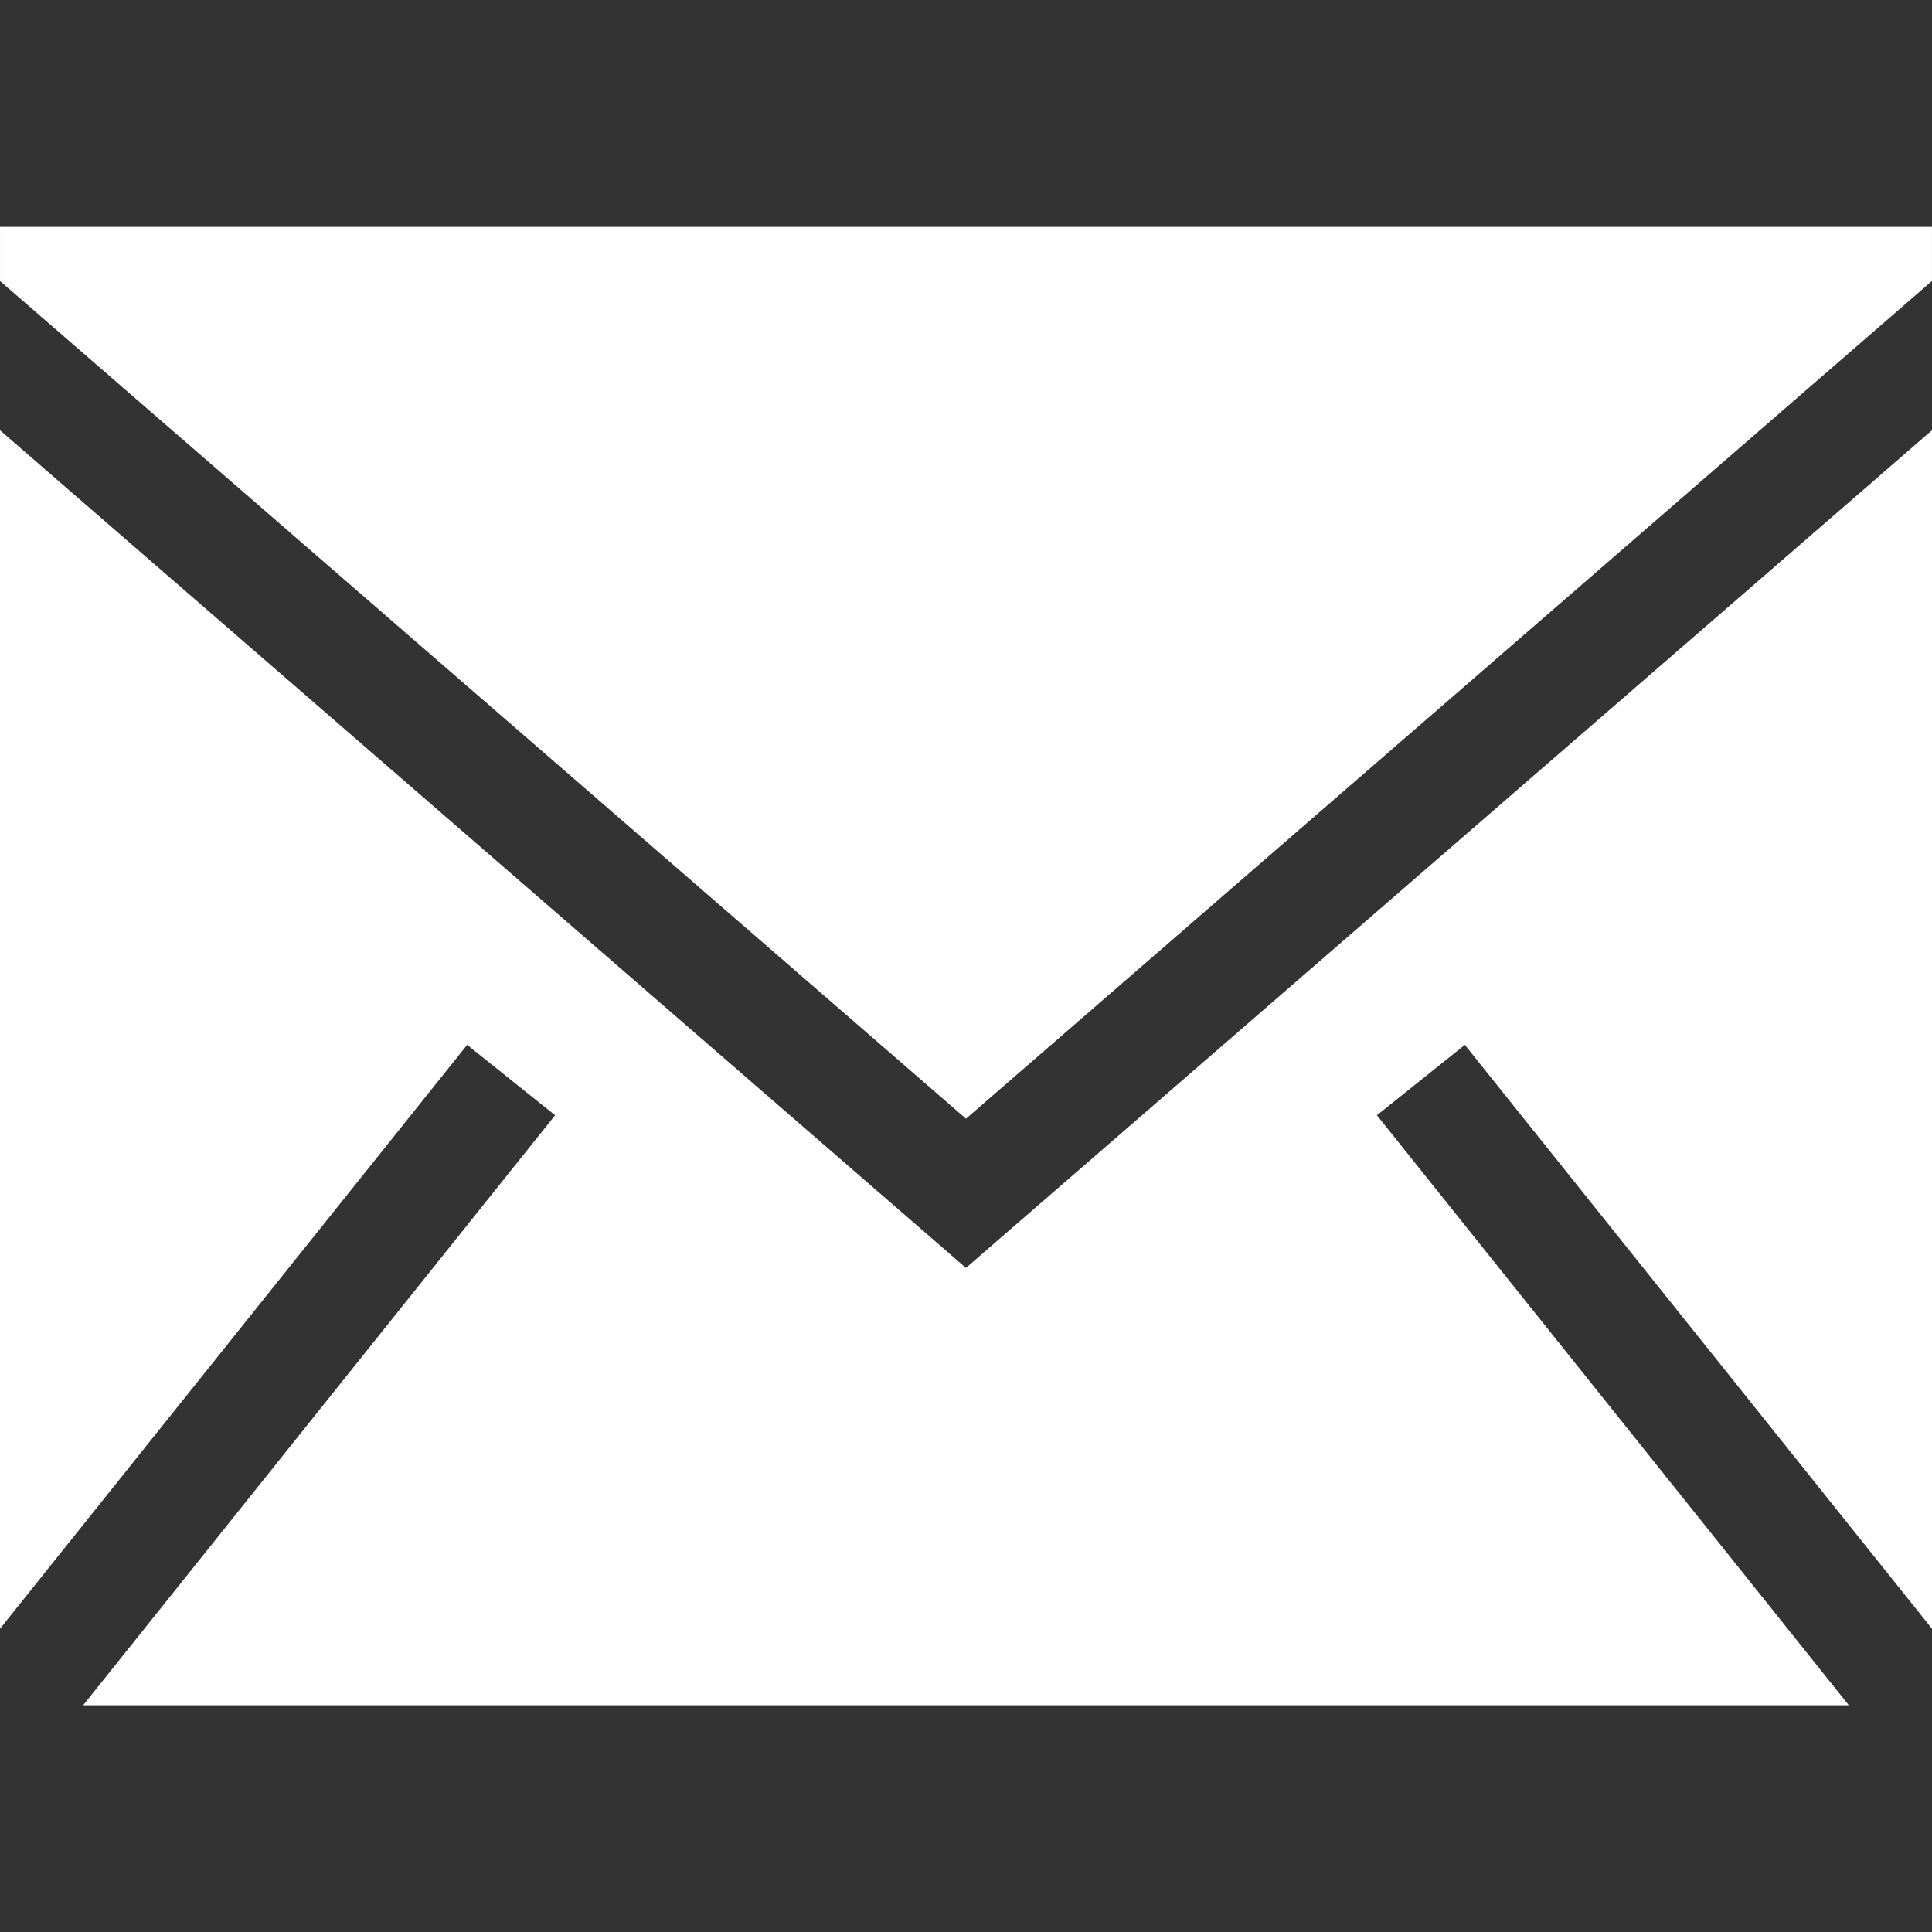 <!DOCTYPE svg PUBLIC "-//W3C//DTD SVG 1.1//EN" "http://www.w3.org/Graphics/SVG/1.1/DTD/svg11.dtd">
<!-- Uploaded to: SVG Repo, www.svgrepo.com, Transformed by: SVG Repo Mixer Tools -->
<svg fill="#fff" width="64px" height="64px" viewBox="0 0 1920 1920" xmlns="http://www.w3.org/2000/svg" stroke="#fff">
<rect x="0" y="0" width="1920" height="1920" fill="#333333" stroke="none"/>
<g id="SVGRepo_bgCarrier" stroke-width="0"/>
<g id="SVGRepo_tracerCarrier" stroke-linecap="round" stroke-linejoin="round"/>
<g id="SVGRepo_iconCarrier"> <path d="M1920 428.266v1189.54l-464.16-580.146-88.203 70.585 468.679 585.904H83.684l468.679-585.904-88.202-70.585L0 1617.805V428.265l959.944 832.441L1920 428.266ZM1919.932 226v52.627l-959.943 832.44L.045 278.628V226h1919.887Z" fill-rule="evenodd"/> </g>
</svg>